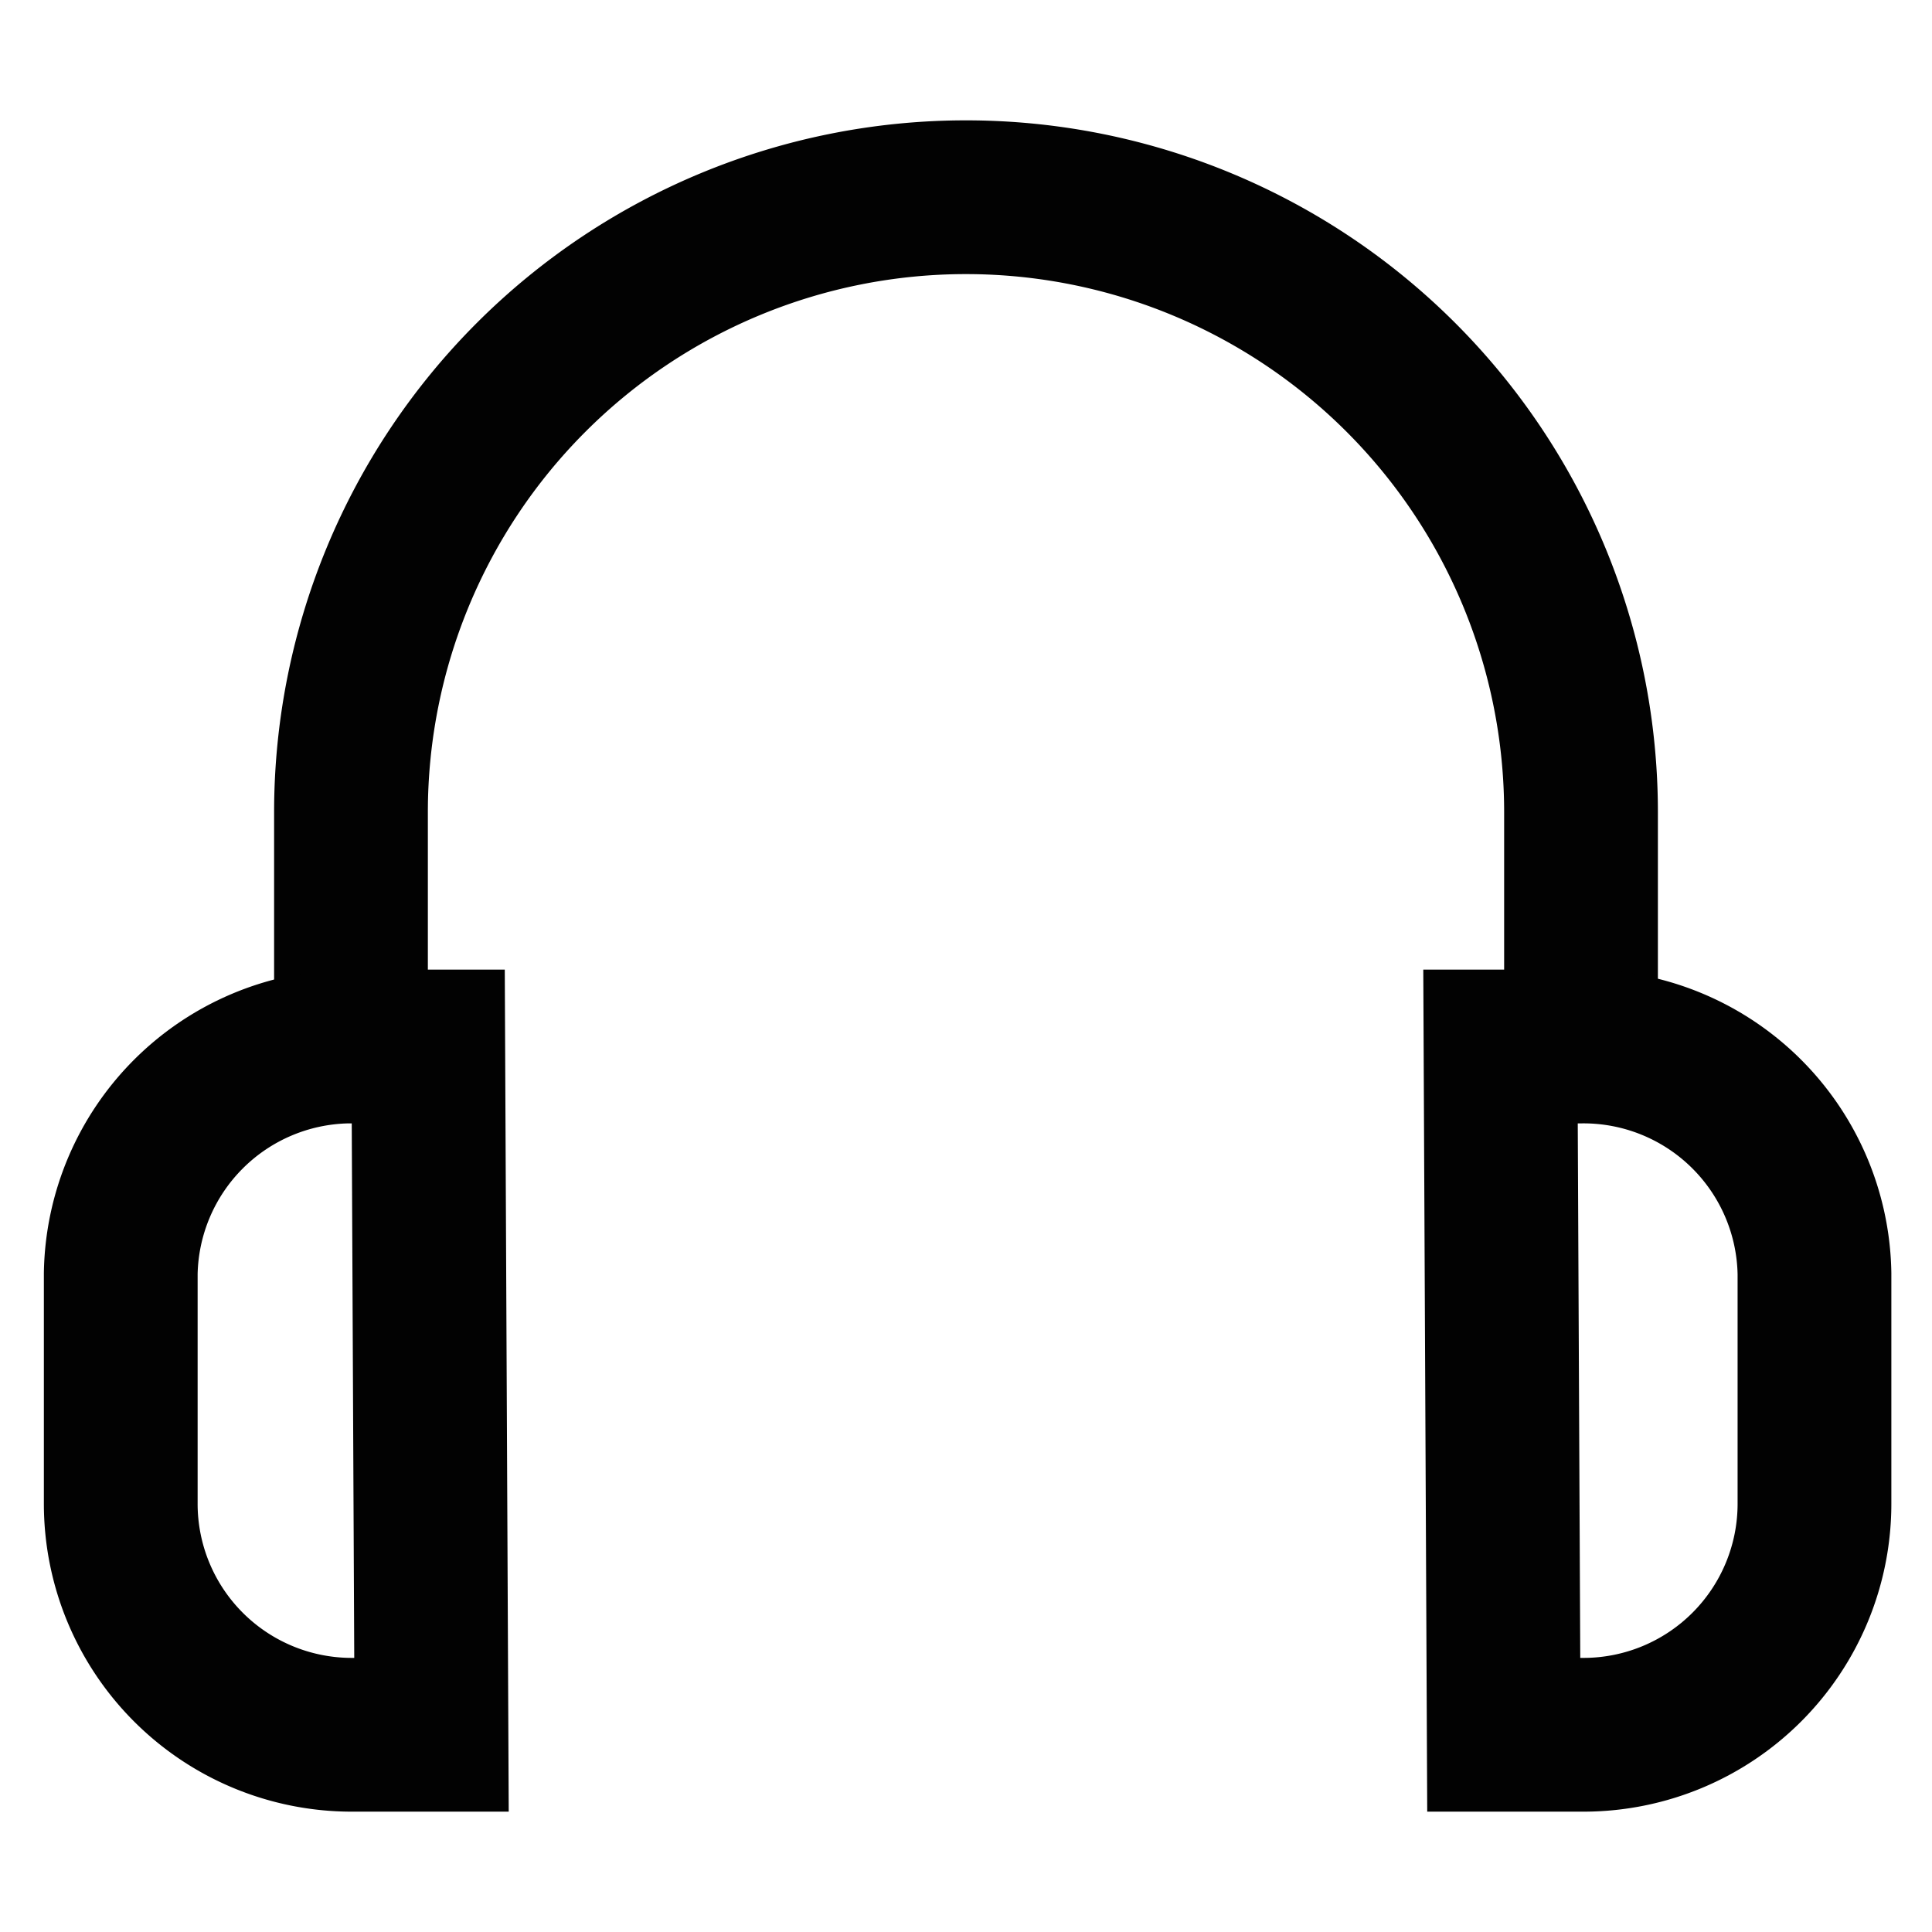 <?xml version="1.0" encoding="utf-8"?><!-- Скачано с сайта svg4.ru / Downloaded from svg4.ru -->
<svg width="800px" height="800px" viewBox="0 0 24 24" id="Layer_1" data-name="Layer 1" xmlns="http://www.w3.org/2000/svg"><defs><style>.cls-1{fill:none;stroke:#020202;stroke-miterlimit:10;stroke-width:1.91px;}</style></defs><path class="cls-1" d="M4.36,13V10.09A7.64,7.64,0,0,1,12,2.45h0a7.64,7.64,0,0,1,7.64,7.64V13"/><path class="cls-1" d="M5.32,13h-1A2.87,2.87,0,0,0,1.5,15.82v2.86a2.87,2.87,0,0,0,2.86,2.87h1Z"/><path class="cls-1" d="M18.68,21.55h1a2.87,2.87,0,0,0,2.86-2.87V15.82A2.87,2.87,0,0,0,19.64,13h-1Z"/></svg>